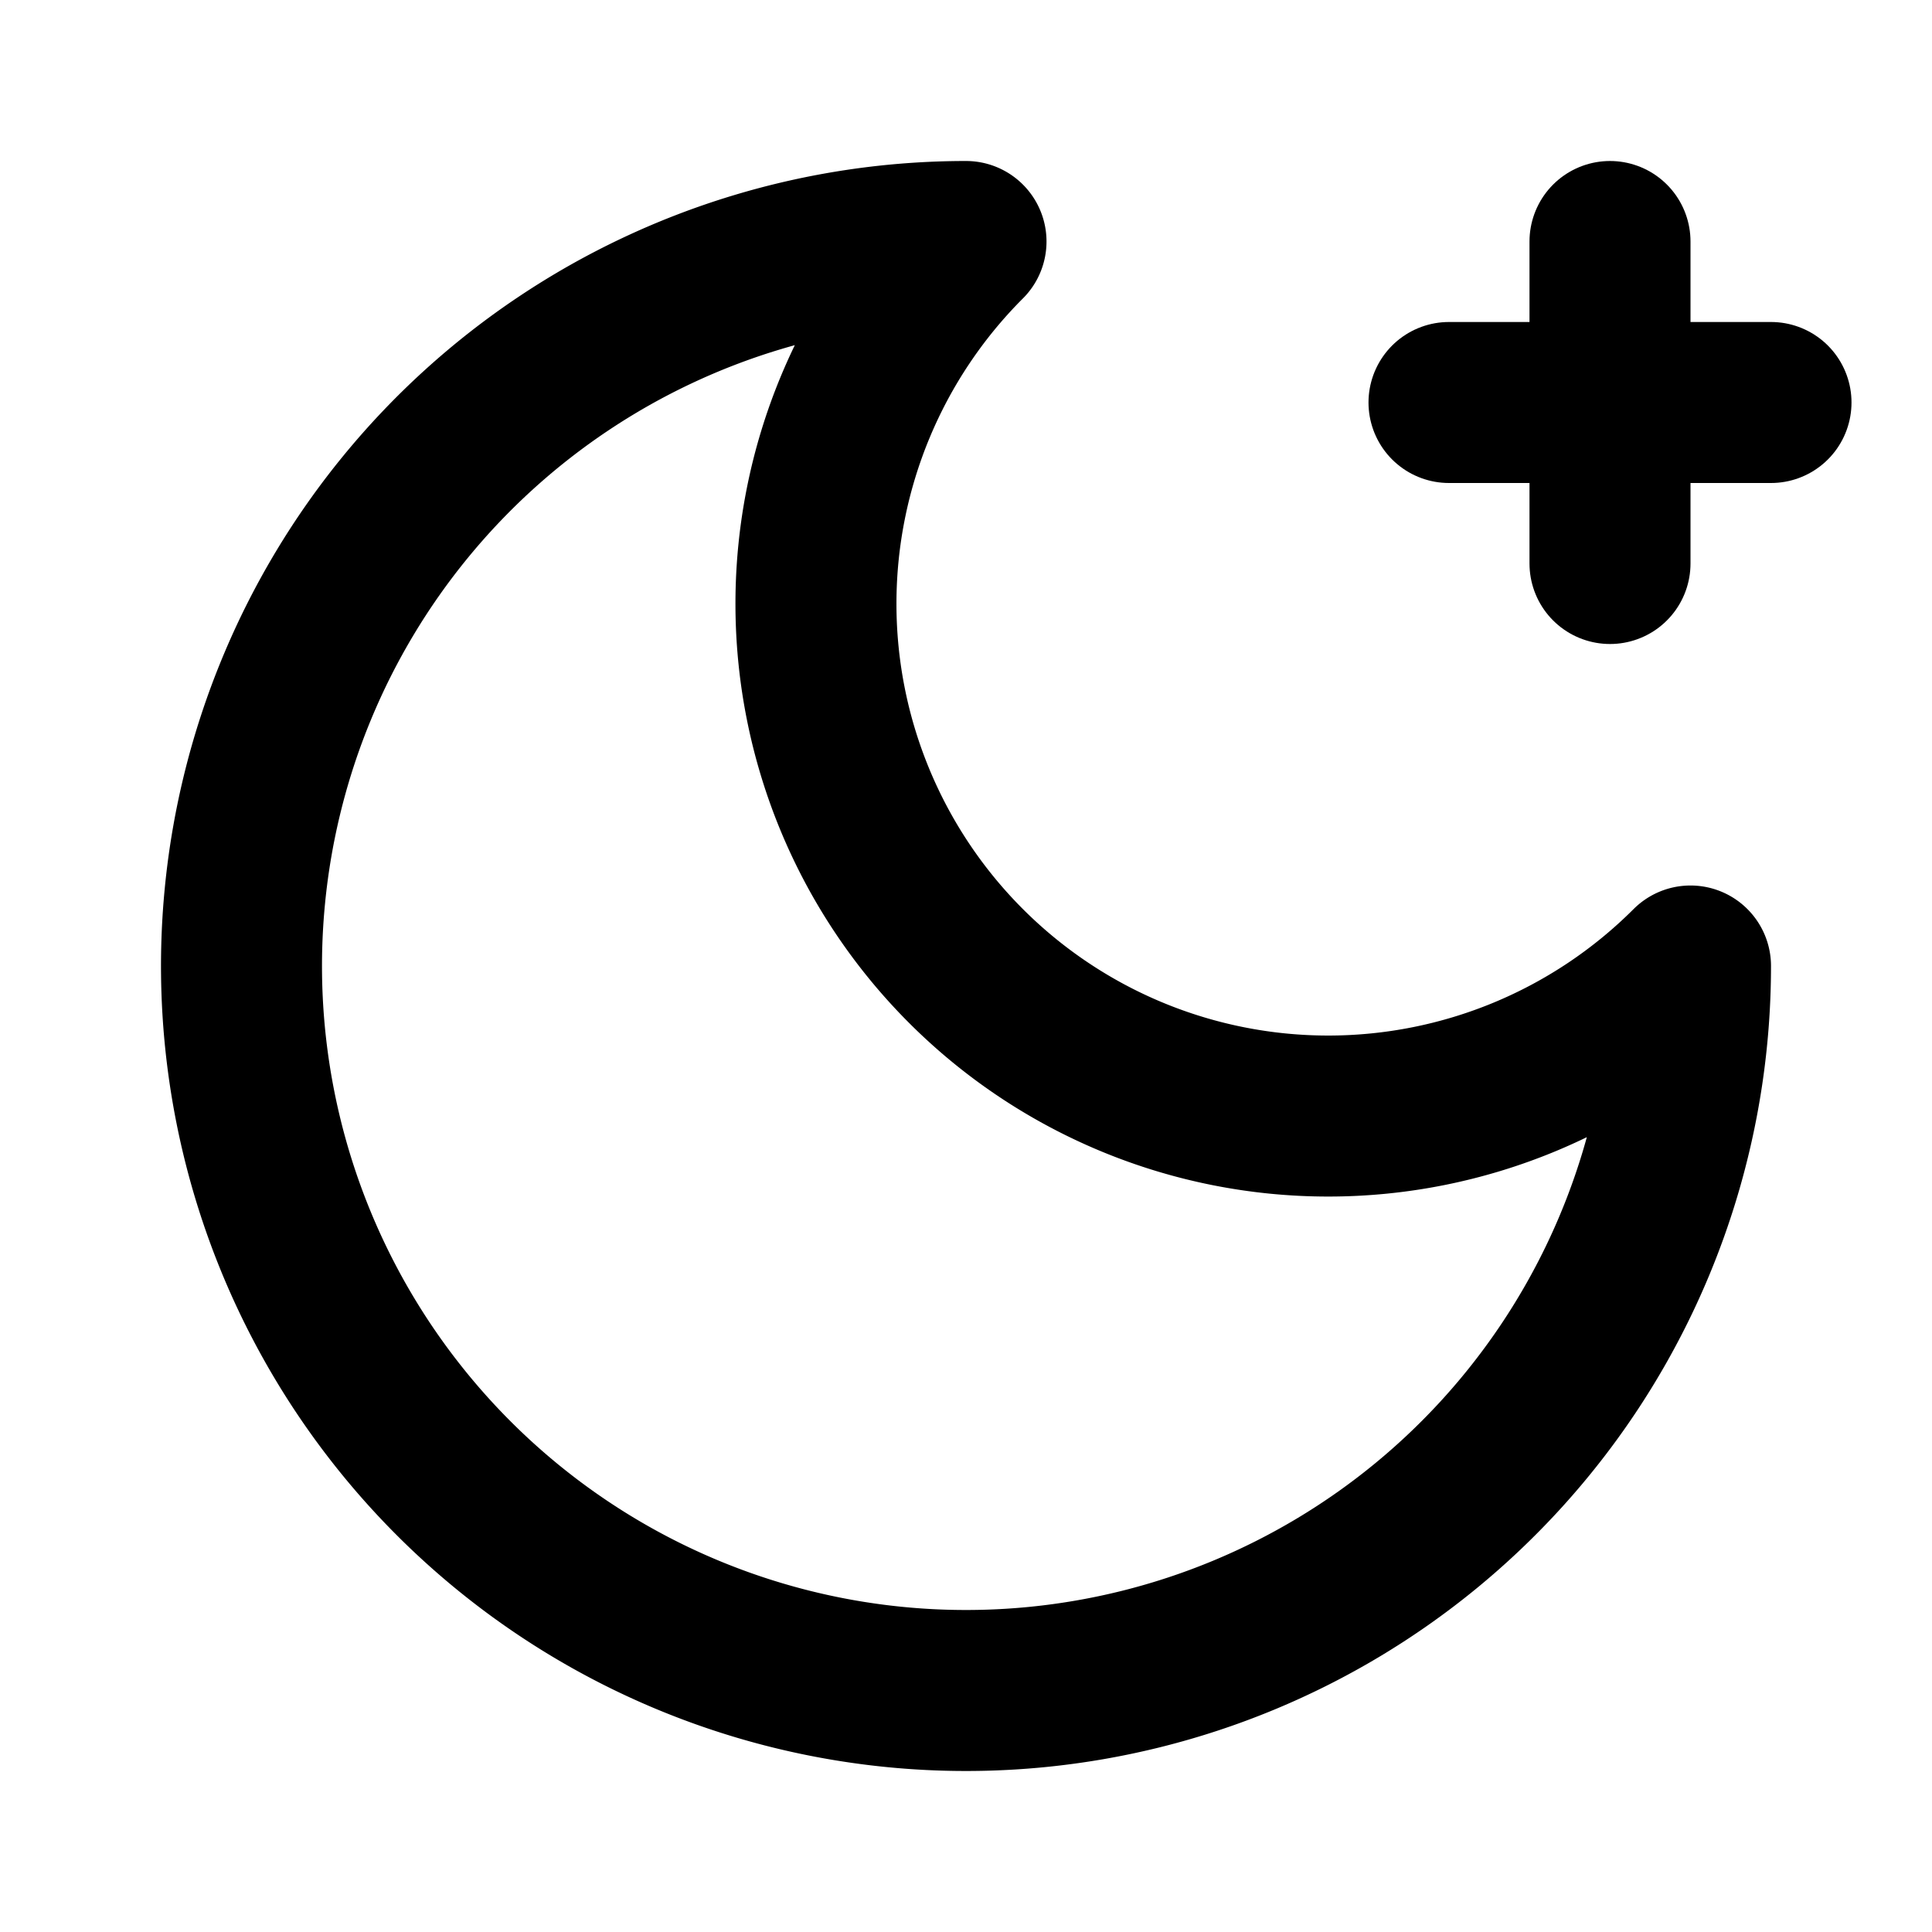 <svg
  xmlns="http://www.w3.org/2000/svg"
  width="24"
  height="24"
  viewBox="0 0 24 24"
  fill="none"
  stroke="currentColor"
  stroke-width="2"
  stroke-linecap="round"
  stroke-linejoin="round"
>
  <path d="M12 3a6 6 0 0 0 9 9 9 9 0 1 1-9-9" />
  <path d="M20 3v4" />
  <path d="M22 5h-4" />
</svg>
